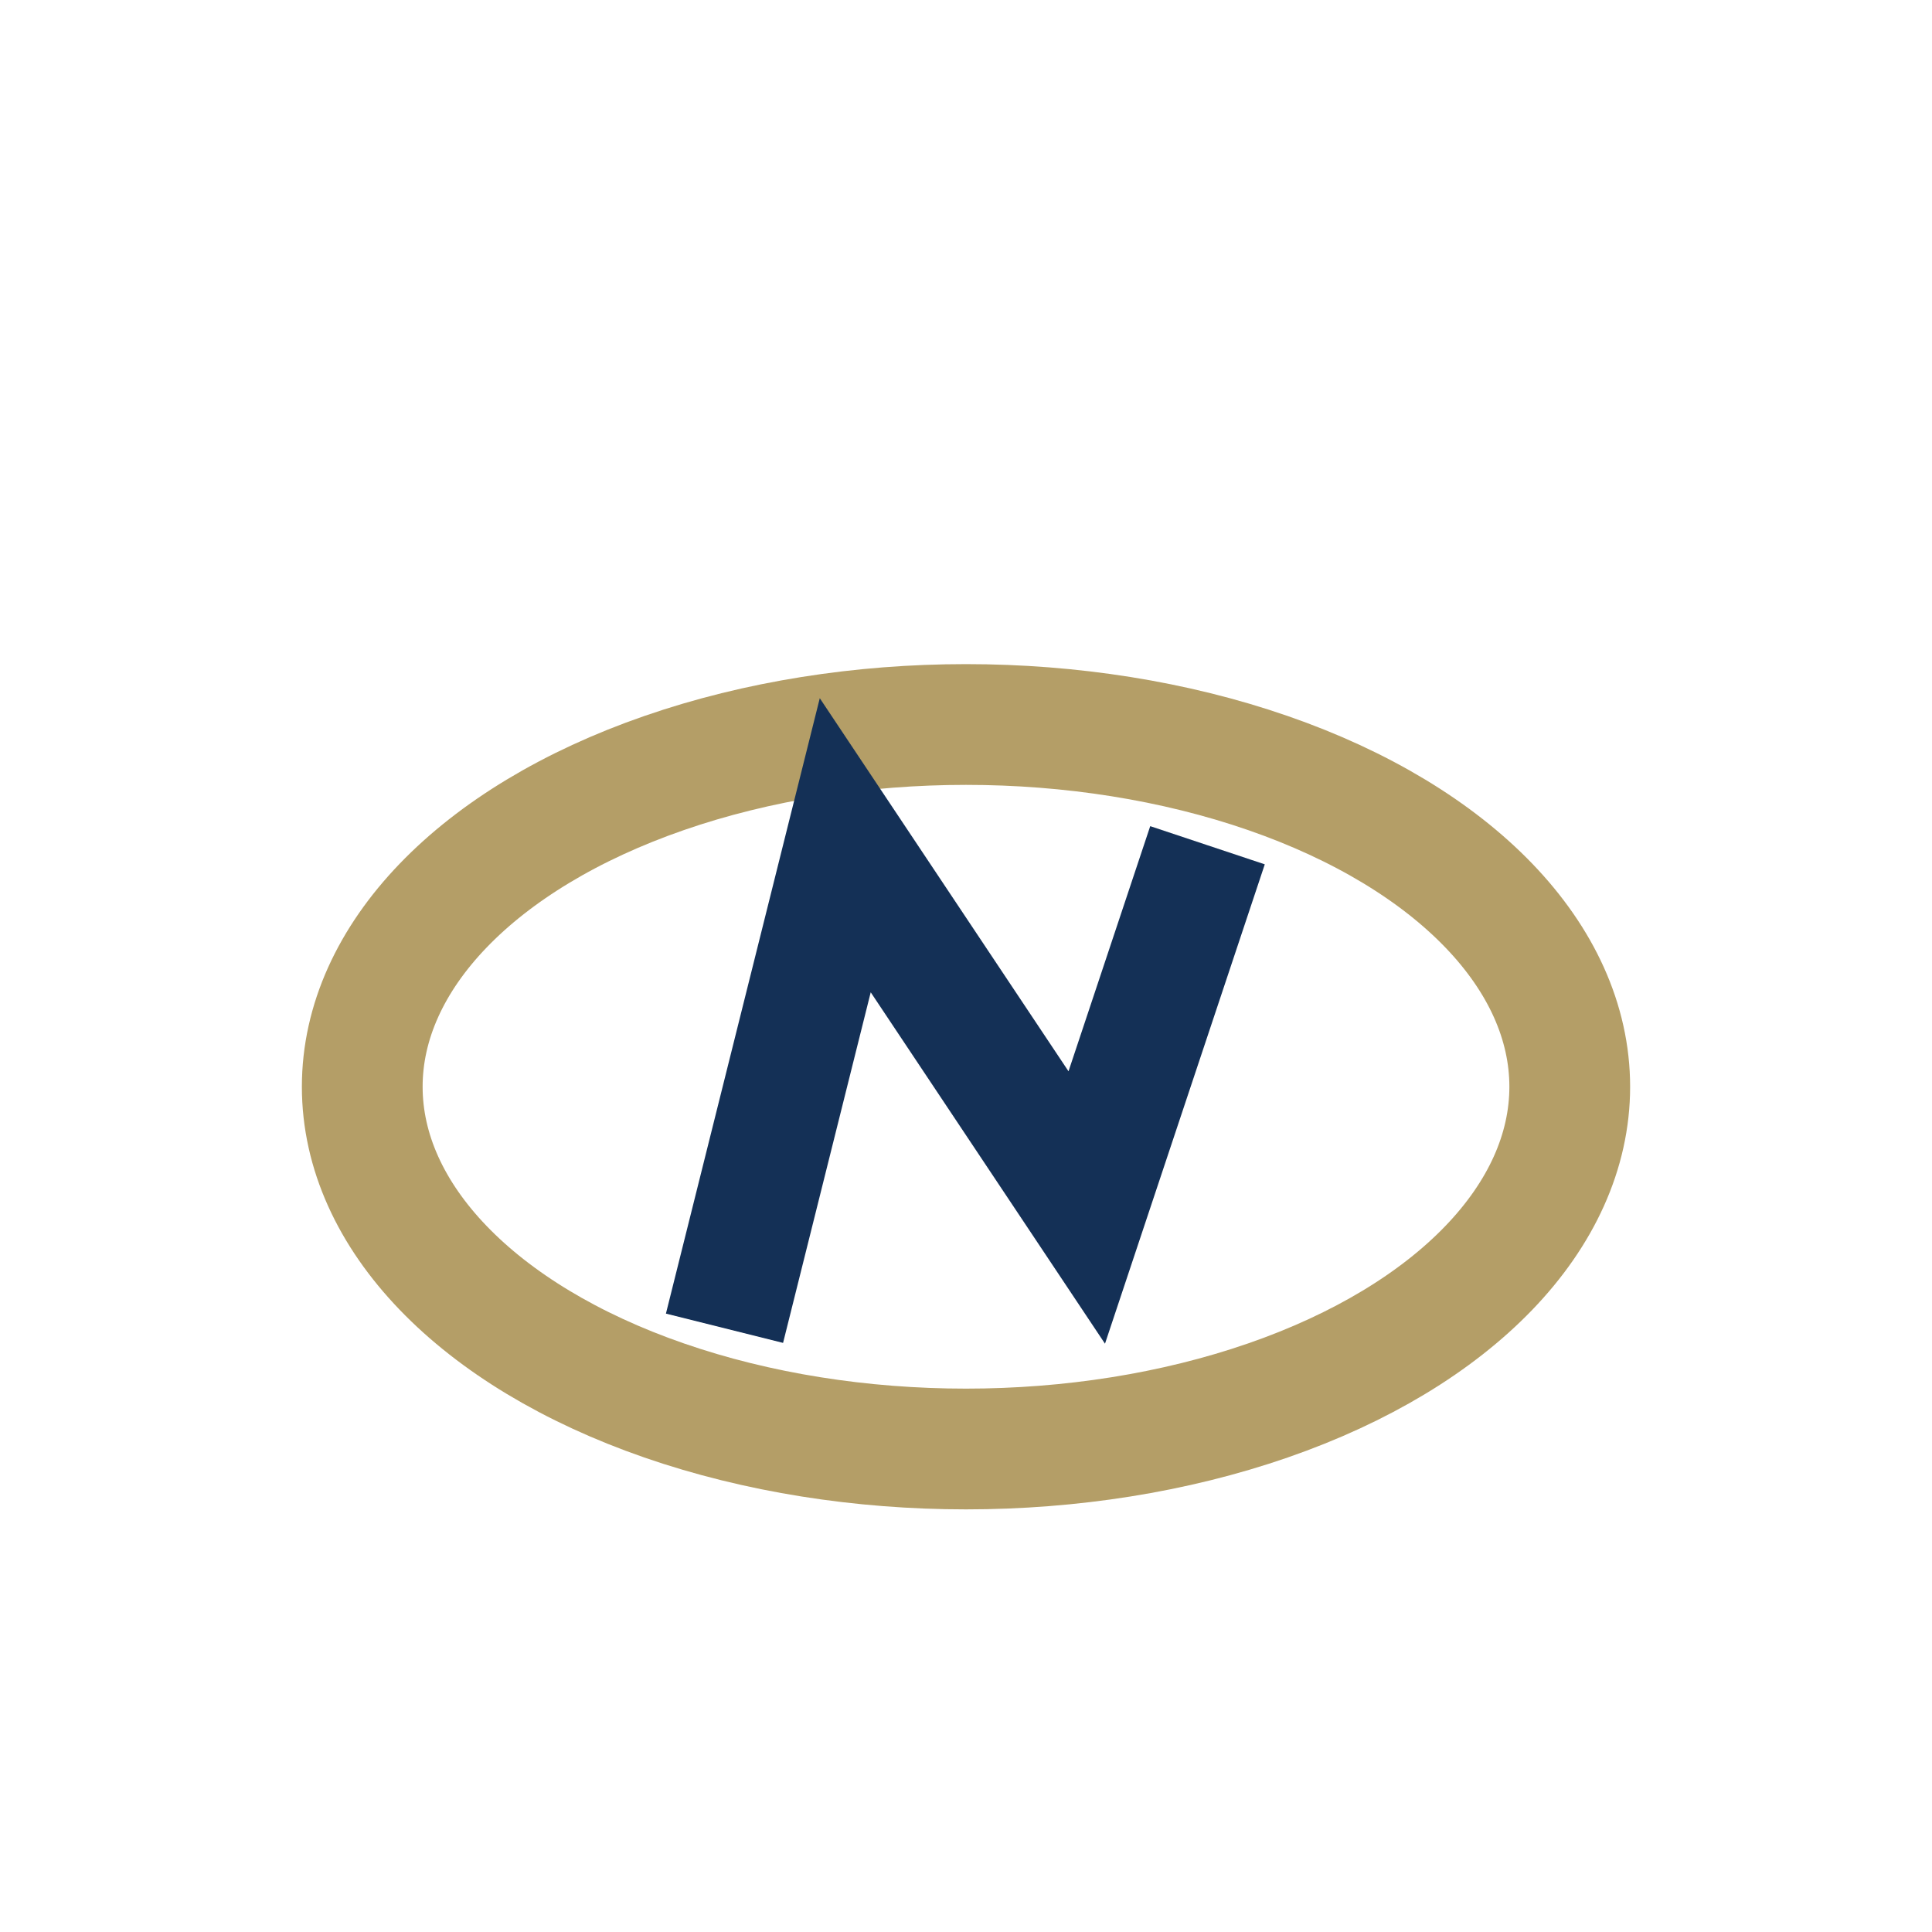 <?xml version="1.0" encoding="UTF-8"?>
<svg xmlns="http://www.w3.org/2000/svg" width="32" height="32" viewBox="0 0 32 32"><ellipse cx="16" cy="18" rx="10" ry="6" fill="none" stroke="#B49E67" stroke-width="2"/><path d="M12 22l2-8 4 6 2-6" stroke="#143056" stroke-width="2" fill="none"/></svg>